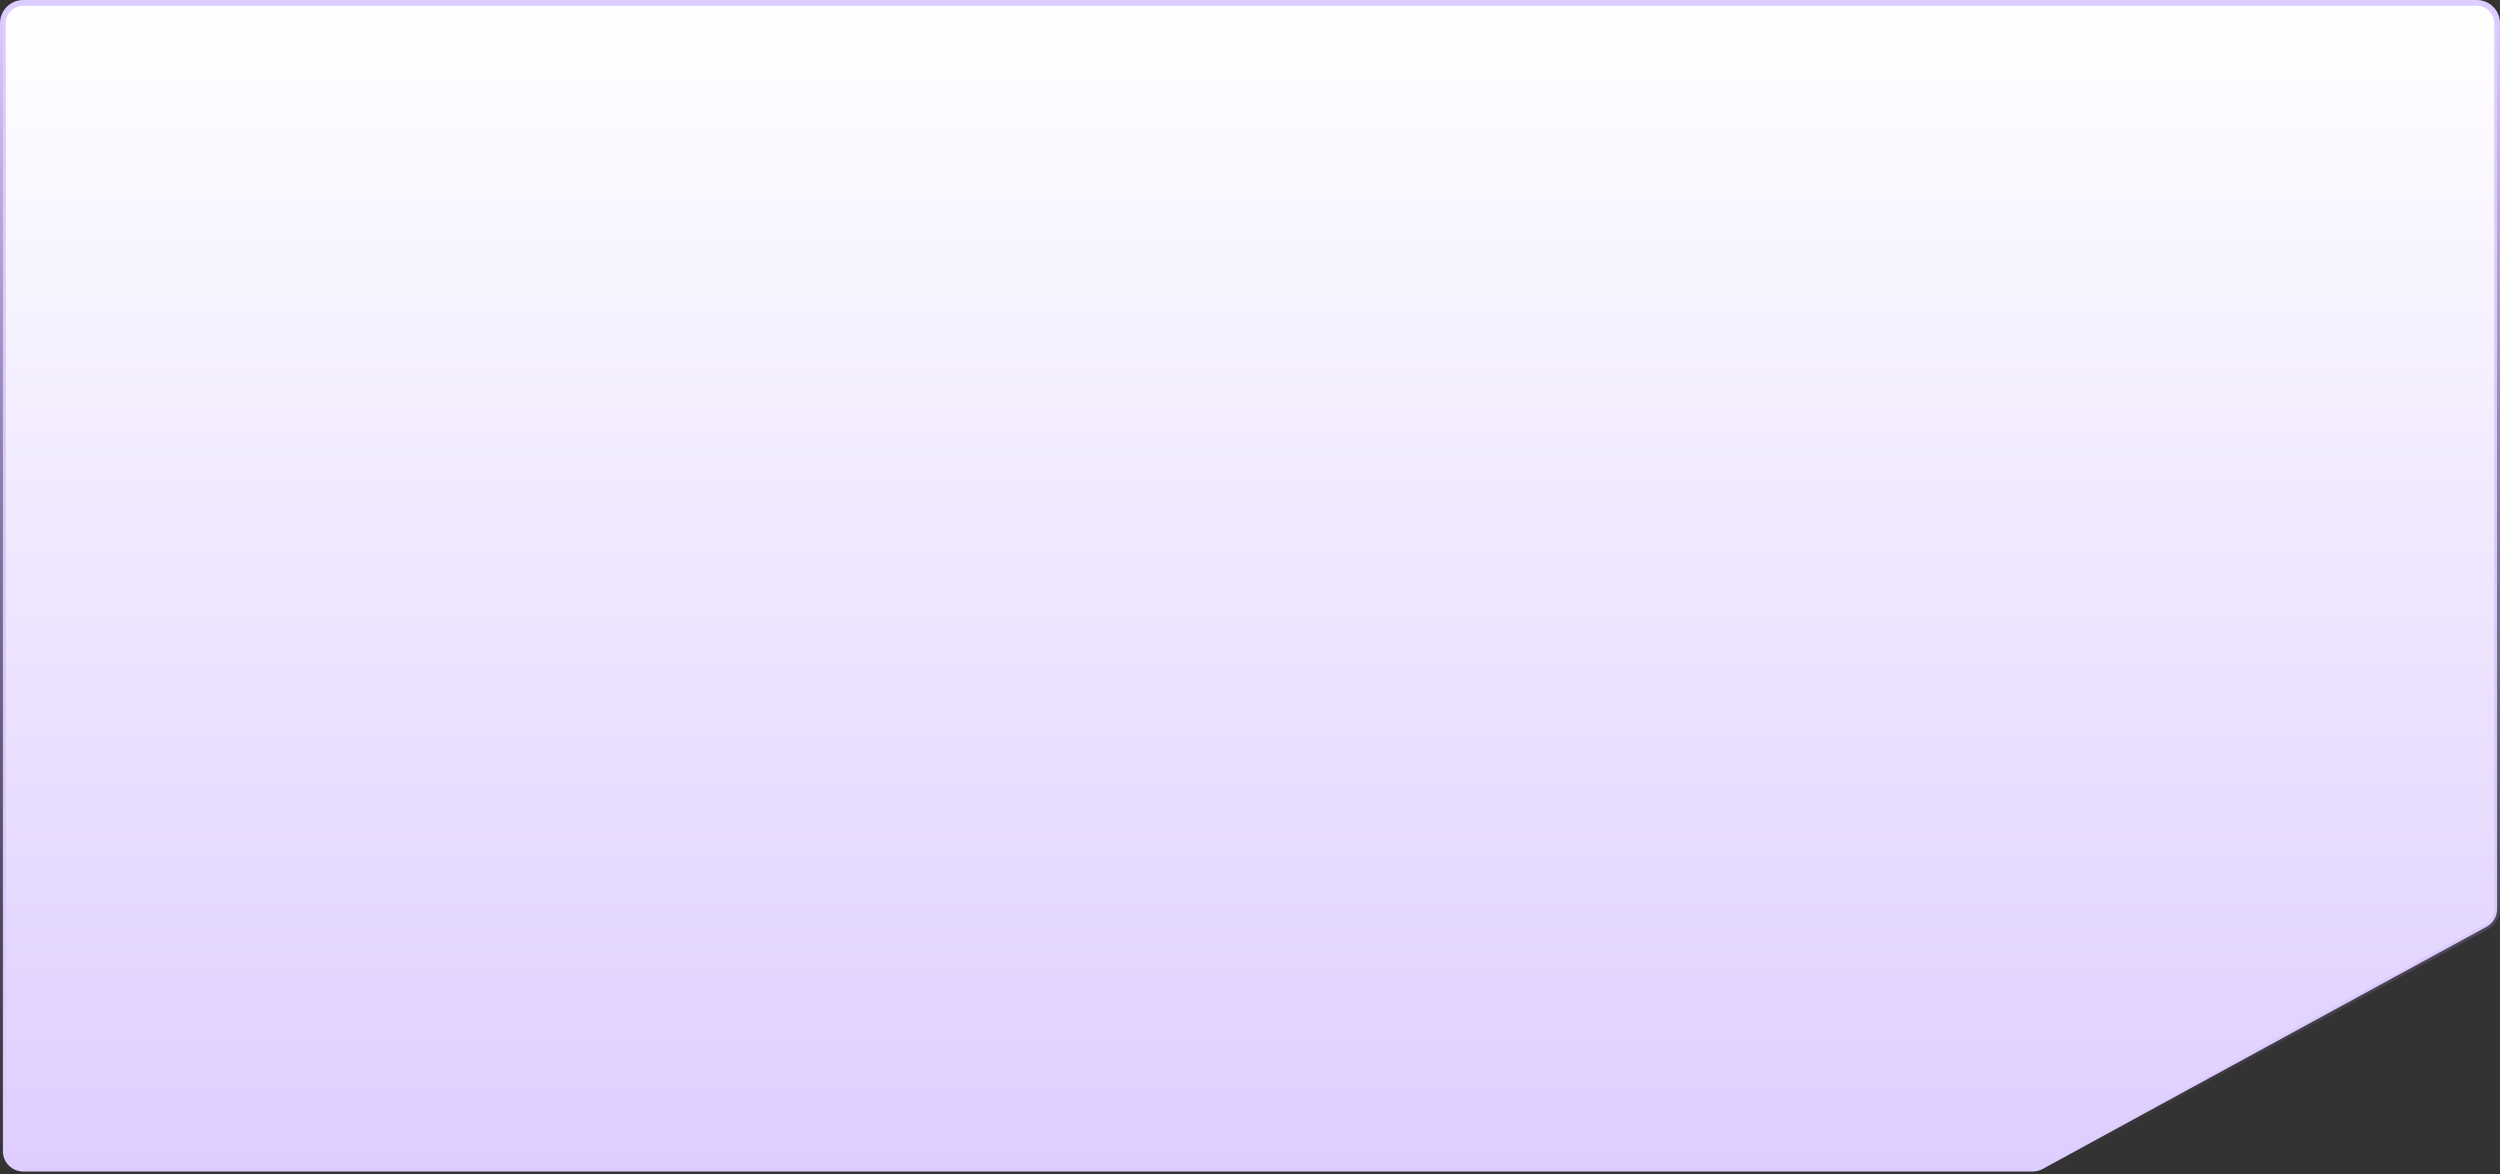 <svg width="430" height="202" viewBox="0 0 430 202" fill="none" xmlns="http://www.w3.org/2000/svg">
<rect x="0" y="0" width="430" height="202" fill="#333333" stroke="none"/>
<path d="M4 0.5H426C427.933 0.5 429.5 2.067 429.5 4V156.34C429.5 157.62 428.801 158.799 427.677 159.412L351.316 201.072C350.802 201.353 350.226 201.5 349.641 201.5H4C2.067 201.5 0.5 199.933 0.5 198V4C0.5 2.067 2.067 0.5 4 0.5Z" fill="url(#paint0_linear_2028_261)" stroke="url(#paint1_linear_2028_261)"/>
<defs>
<linearGradient id="paint0_linear_2028_261" x1="215" y1="0" x2="215" y2="202" gradientUnits="userSpaceOnUse">
<stop stop-color="white"/>
<stop offset="1" stop-color="#DECDFF"/>
</linearGradient>
<linearGradient id="paint1_linear_2028_261" x1="215" y1="0" x2="215" y2="202" gradientUnits="userSpaceOnUse">
<stop stop-color="#DECDFF"/>
<stop offset="1" stop-color="#A885EA" stop-opacity="0"/>
</linearGradient>
</defs>
</svg>
